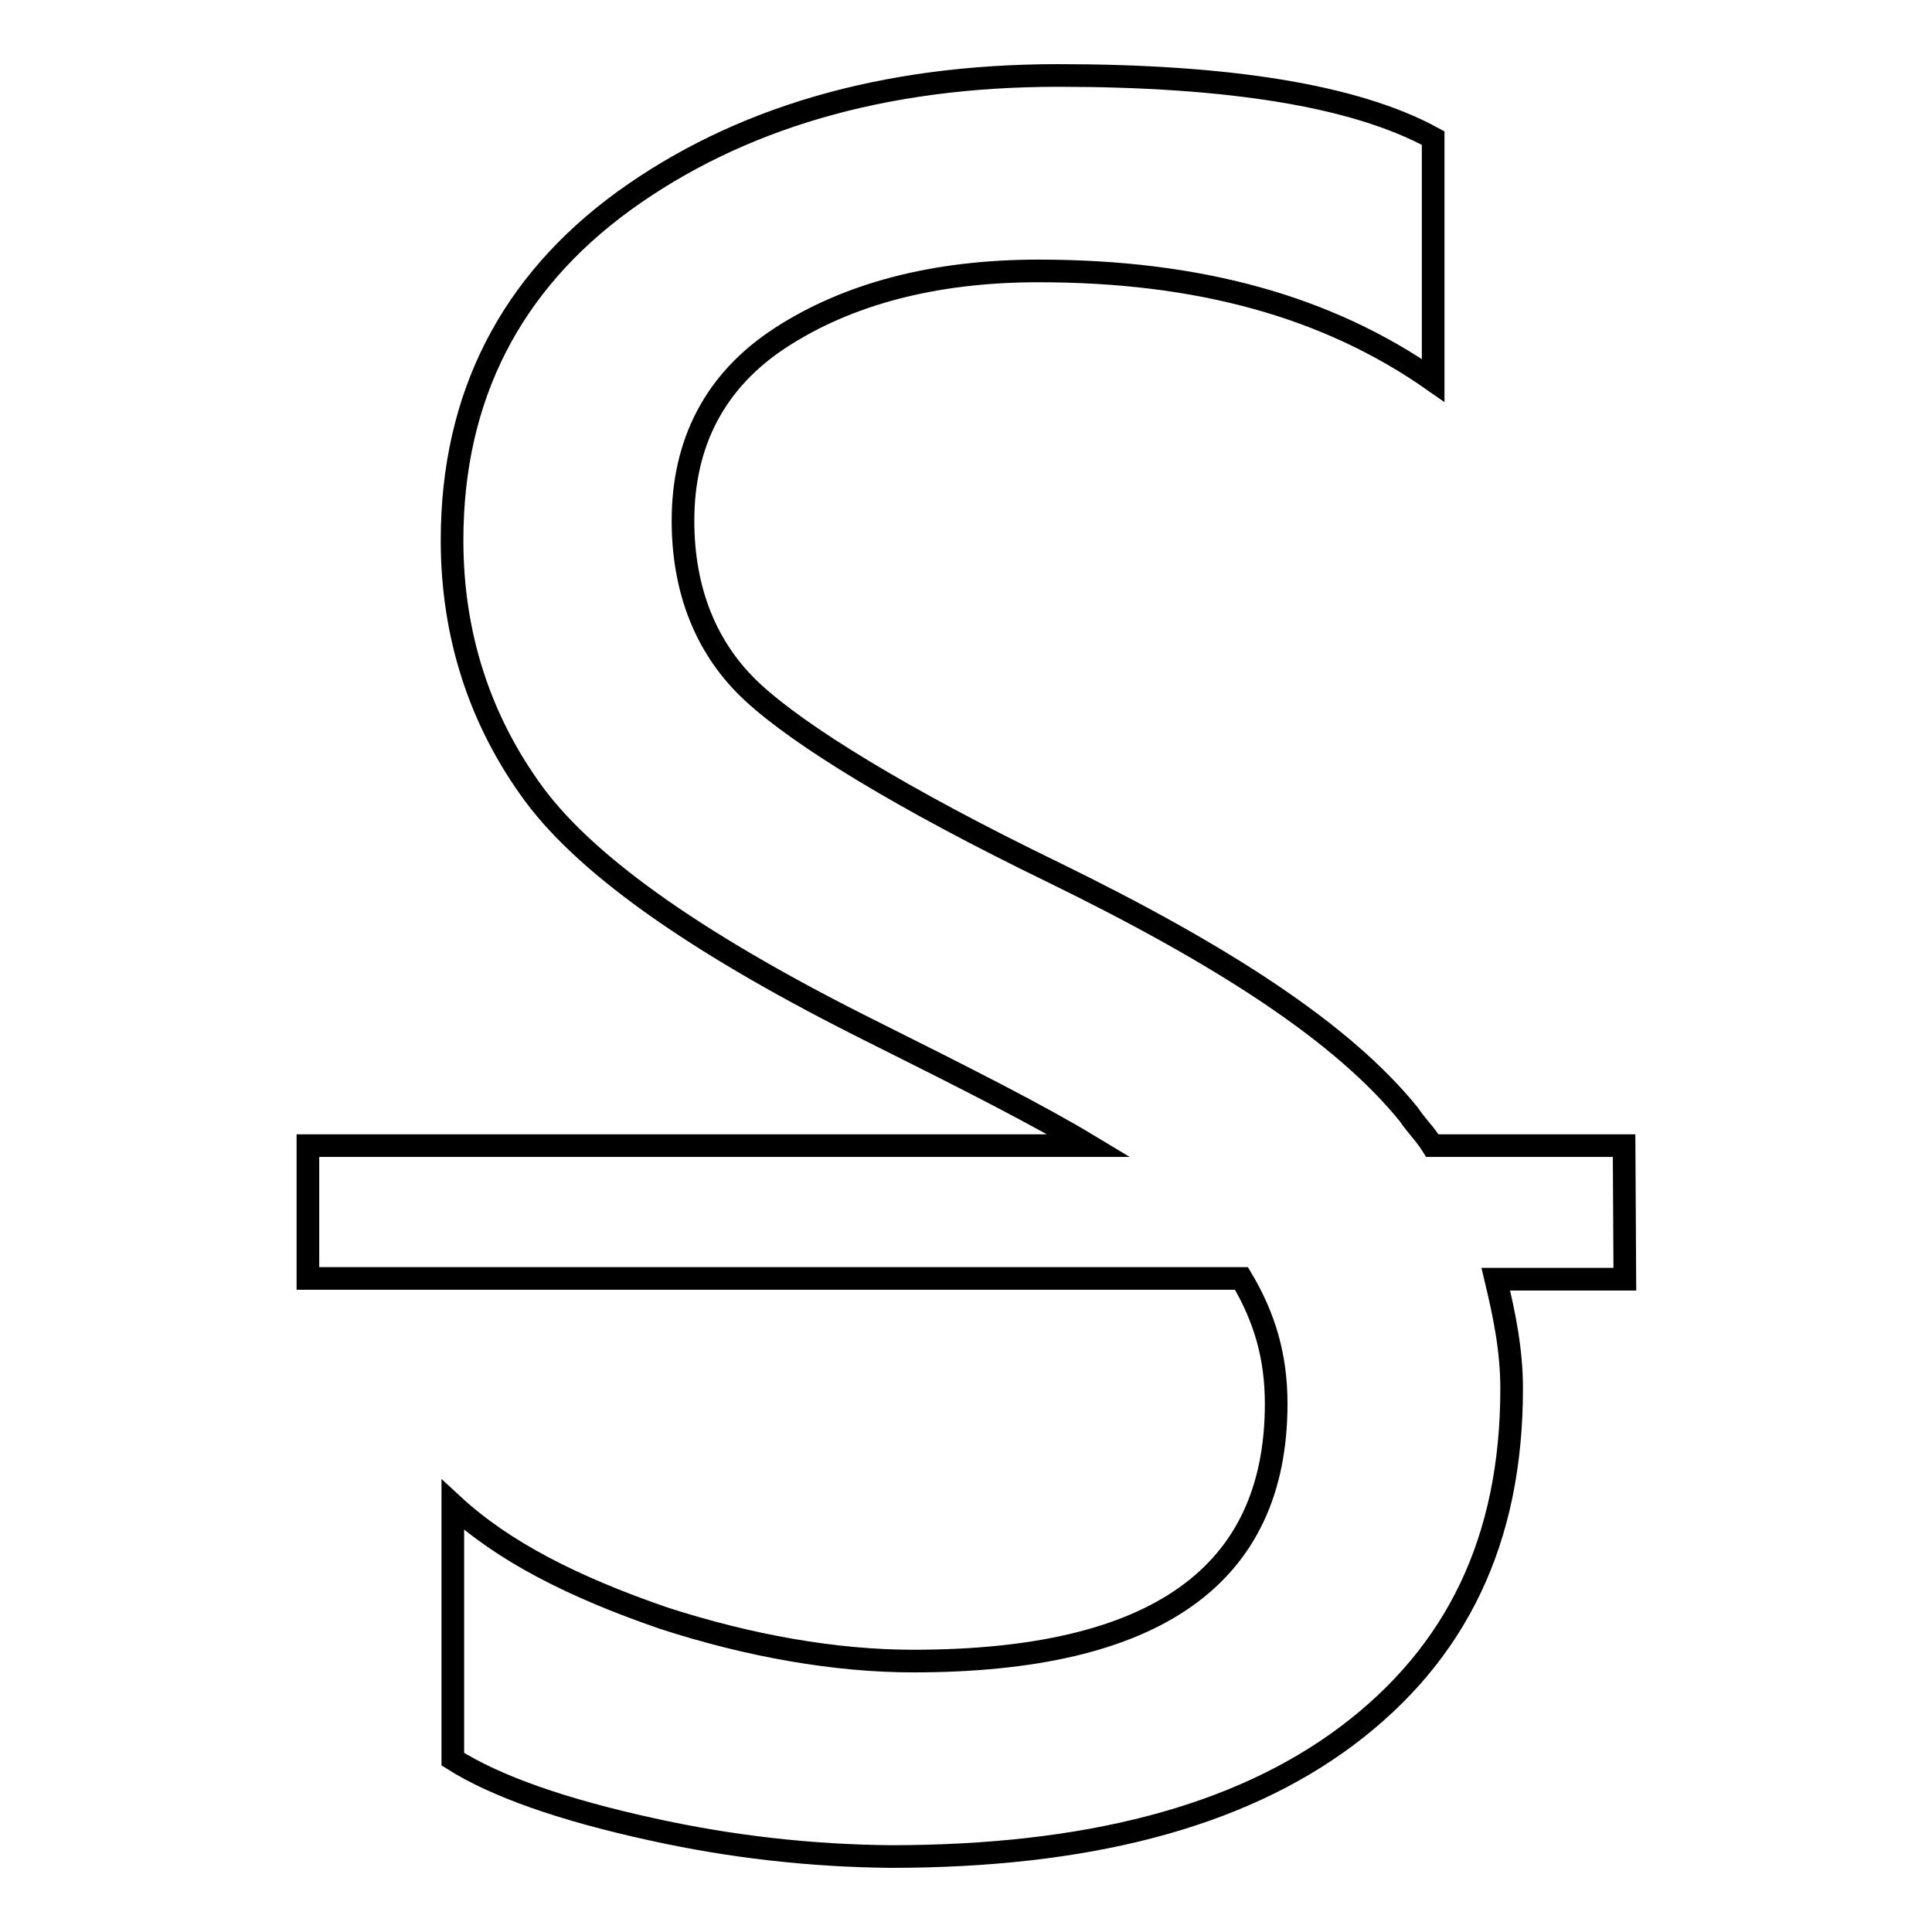 <?xml version="1.0" encoding="utf-8"?>
<!-- Svg Vector Icons : http://www.onlinewebfonts.com/icon -->
<!DOCTYPE svg PUBLIC "-//W3C//DTD SVG 1.1//EN" "http://www.w3.org/Graphics/SVG/1.1/DTD/svg11.dtd">
<svg version="1.1" xmlns="http://www.w3.org/2000/svg" xmlns:xlink="http://www.w3.org/1999/xlink" x="0px" y="0px" viewBox="0 0 256 256" enable-background="new 0 0 256 256" xml:space="preserve">
<g> <path stroke-width="3" fill-opacity="0" stroke="#000000"  d="M215.2,151.8h-25.4c-1-1.6-2.1-2.6-3.1-4.1c-8.8-10.9-24.8-21.2-47.1-32.1c-20.2-9.8-33.6-18.1-39.8-23.8 c-6.2-5.7-9.3-13.5-9.3-22.8c0-10.3,4.2-18.6,13-24.3c8.8-5.7,20.2-8.8,34.1-8.8c21.2,0,38.3,4.7,52.3,14.5V18.3 c-10.4-5.7-27.4-8.3-49.7-8.3c-23.3,0-42.4,5.7-57.5,16.6c-15,10.9-22.8,25.9-22.8,45c0,12.4,3.6,23.8,10.9,33.7 c7.3,9.8,22.3,20.2,45,31.5c12.4,6.2,21.7,10.9,28.5,15H40.8v17.6h123.7c3.1,5.2,4.6,10.4,4.6,16.6c0,22.8-16,34.1-48.1,34.1 c-10.3,0-21.7-2-33.1-5.7c-11.9-4.1-21.2-8.8-27.9-15v33.7c5.7,3.6,14.5,6.7,26.4,9.3c10.4,2.3,21,3.5,31.6,3.6 c25.9,0,46.1-5.2,60.5-16c14.5-10.9,21.8-25.9,21.8-46c0-5.2-1-9.9-2.1-14.5h17.1L215.2,151.8L215.2,151.8z"/></g>
</svg>